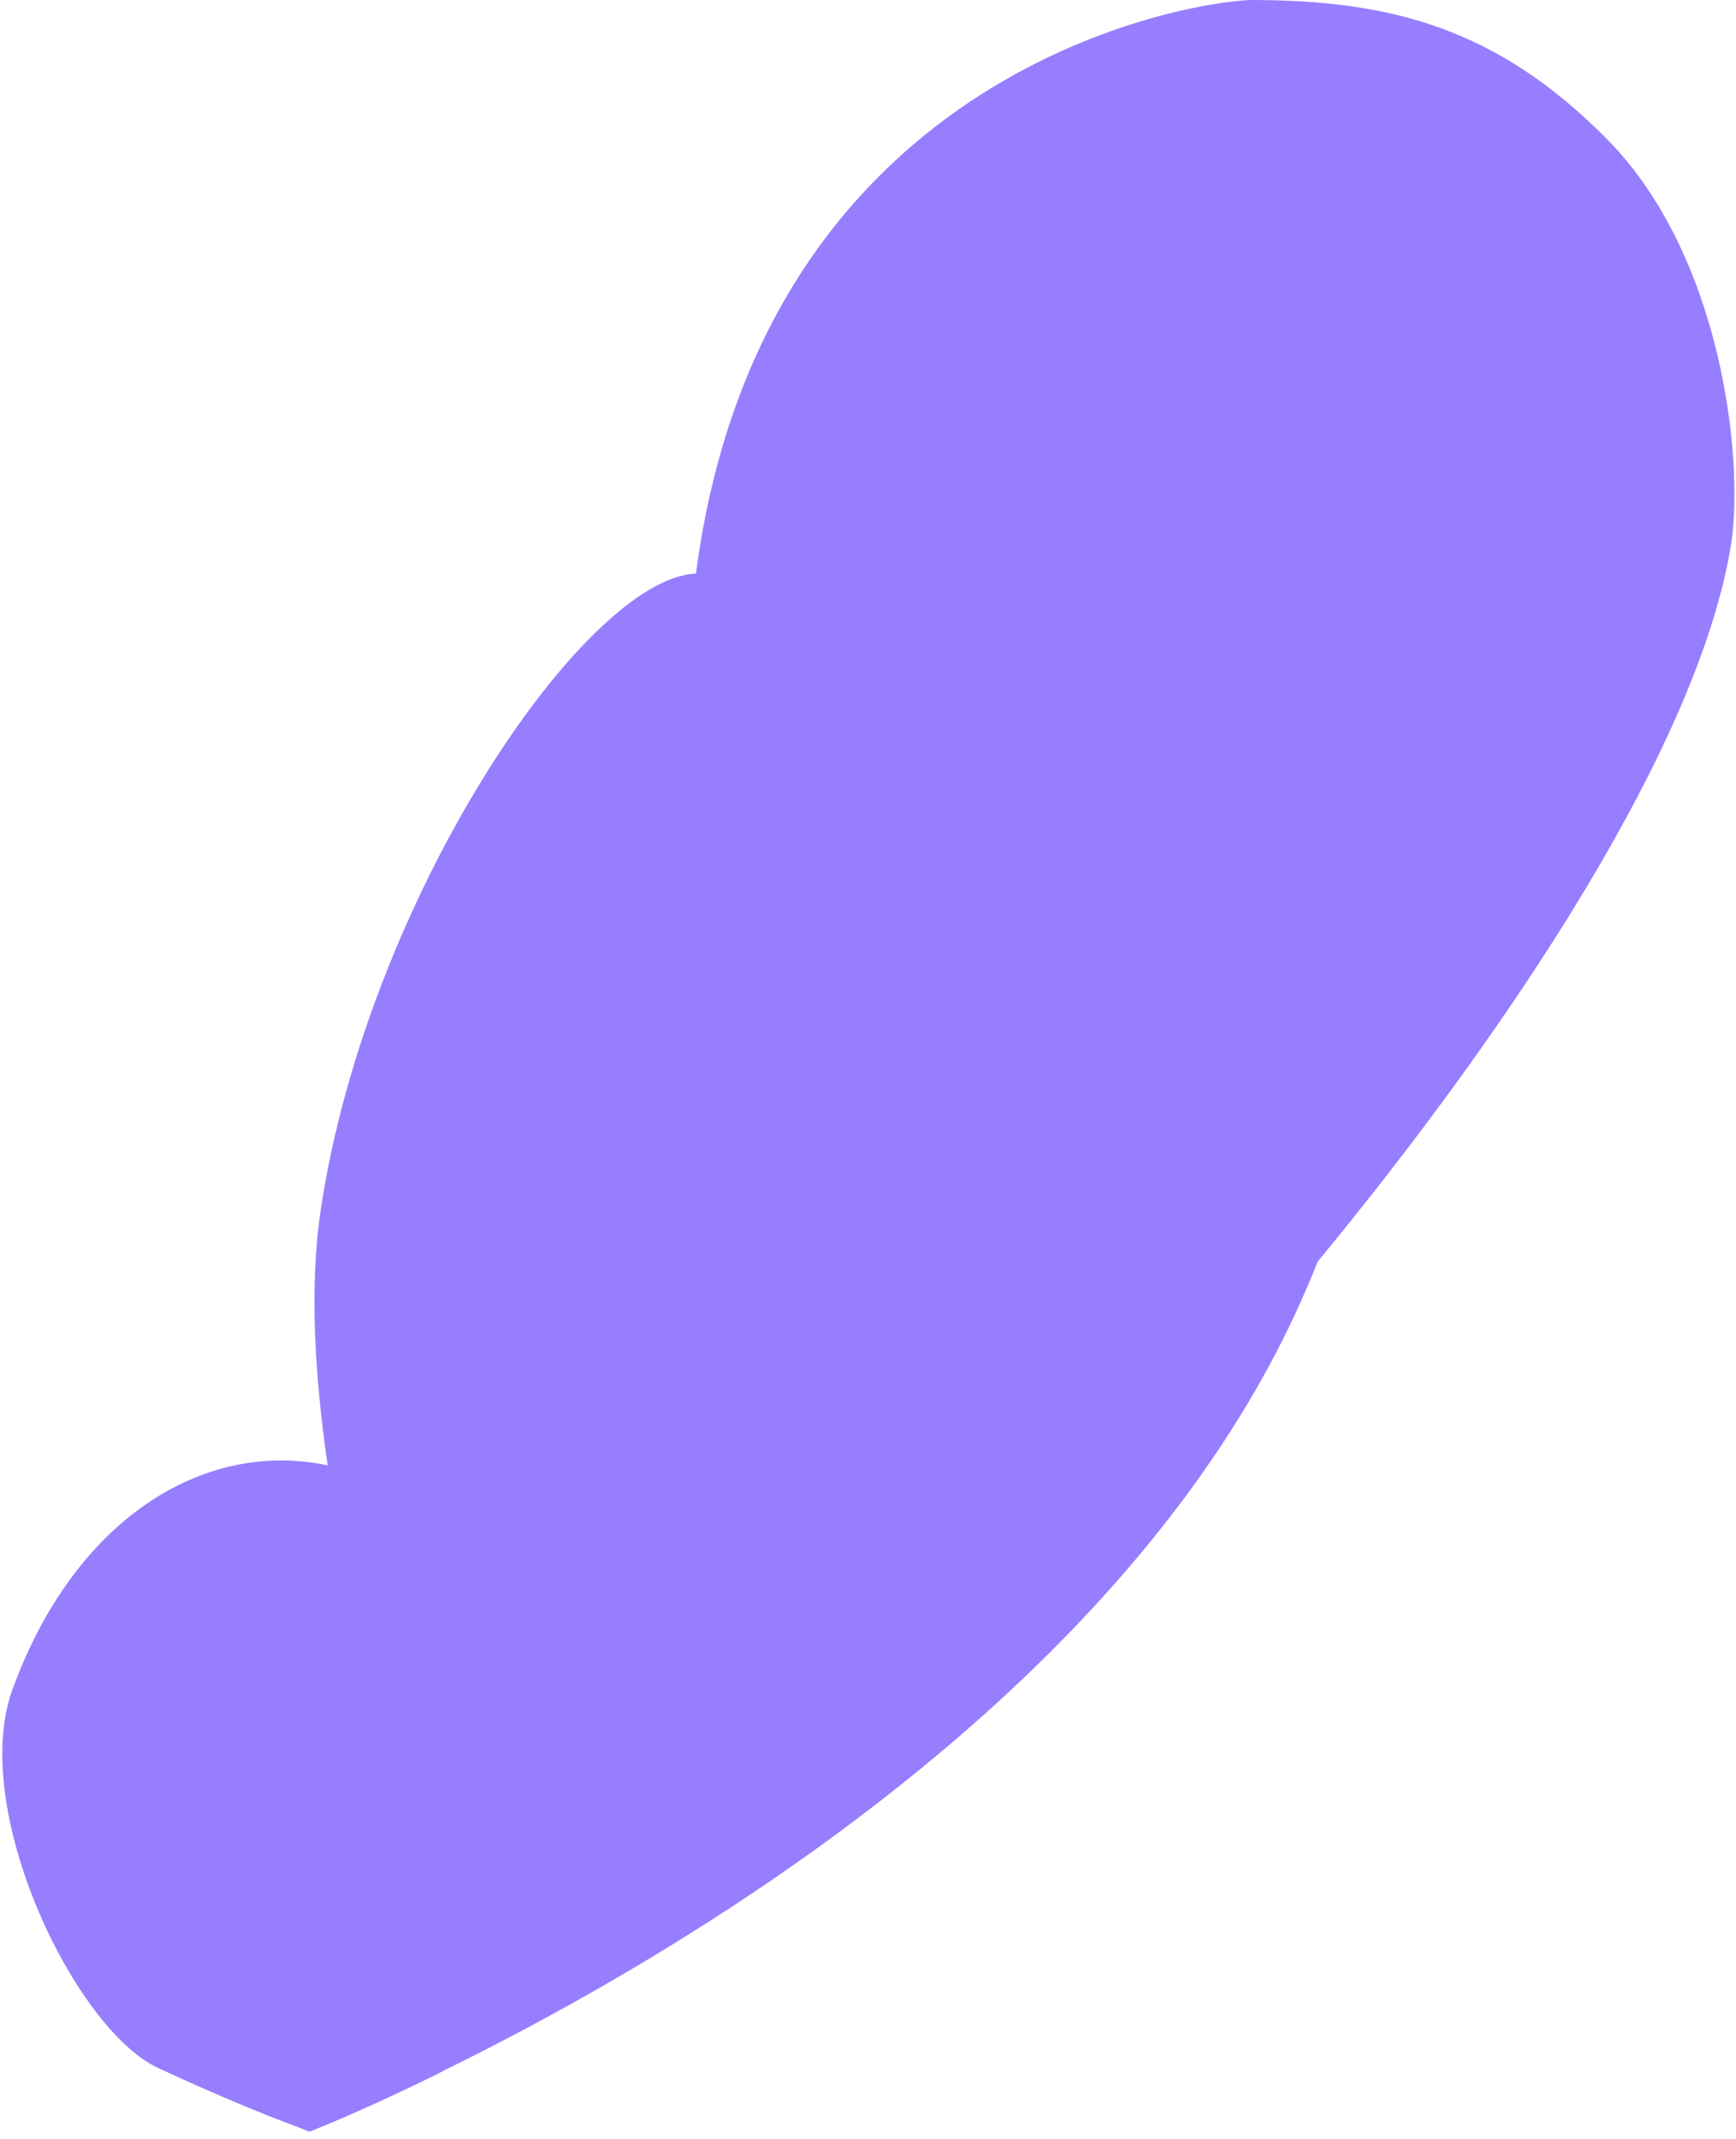 <?xml version="1.0" encoding="utf-8"?>
<!-- Generator: Adobe Illustrator 25.3.1, SVG Export Plug-In . SVG Version: 6.00 Build 0)  -->
<svg version="1.1" id="Layer_1" xmlns="http://www.w3.org/2000/svg" xmlns:xlink="http://www.w3.org/1999/xlink" x="0px" y="0px"
	 width="112px" height="138px" viewBox="0 0 112 138" style="enable-background:new 0 0 112 138;" xml:space="preserve">
<style type="text/css">
	.st0{fill:#977EFF;}
</style>
<g>
	<path class="st0" d="M5.7,112c-3.9,17.6,14.2,25.5,14.2,25.5S70.8,117.7,85,81.4C97.7,66,109.7,47.8,111.7,35
		c0.8-5.4-0.6-18.5-8-26c-7.1-7.2-14-9-23-9c-5,0.2-31.6,5.1-35.8,37c-7.2,0.3-21.2,21-24.2,41c-1.6,10.6,2,23.4,1.5,24.4
		C20.7,105,7.7,103,5.7,112z"/>
	<path class="st0" d="M37.7,116c0,8-5.5,15.9-9.7,17.9c-4.9,2.4-8,3.6-8,3.6s-3.8-1.3-9.8-4.1c-5.4-2.5-12.2-16.7-9.4-24.4
		c4-11,12.3-16.1,20.2-14.5S38.7,103,37.7,116z"/>
</g>
</svg>
